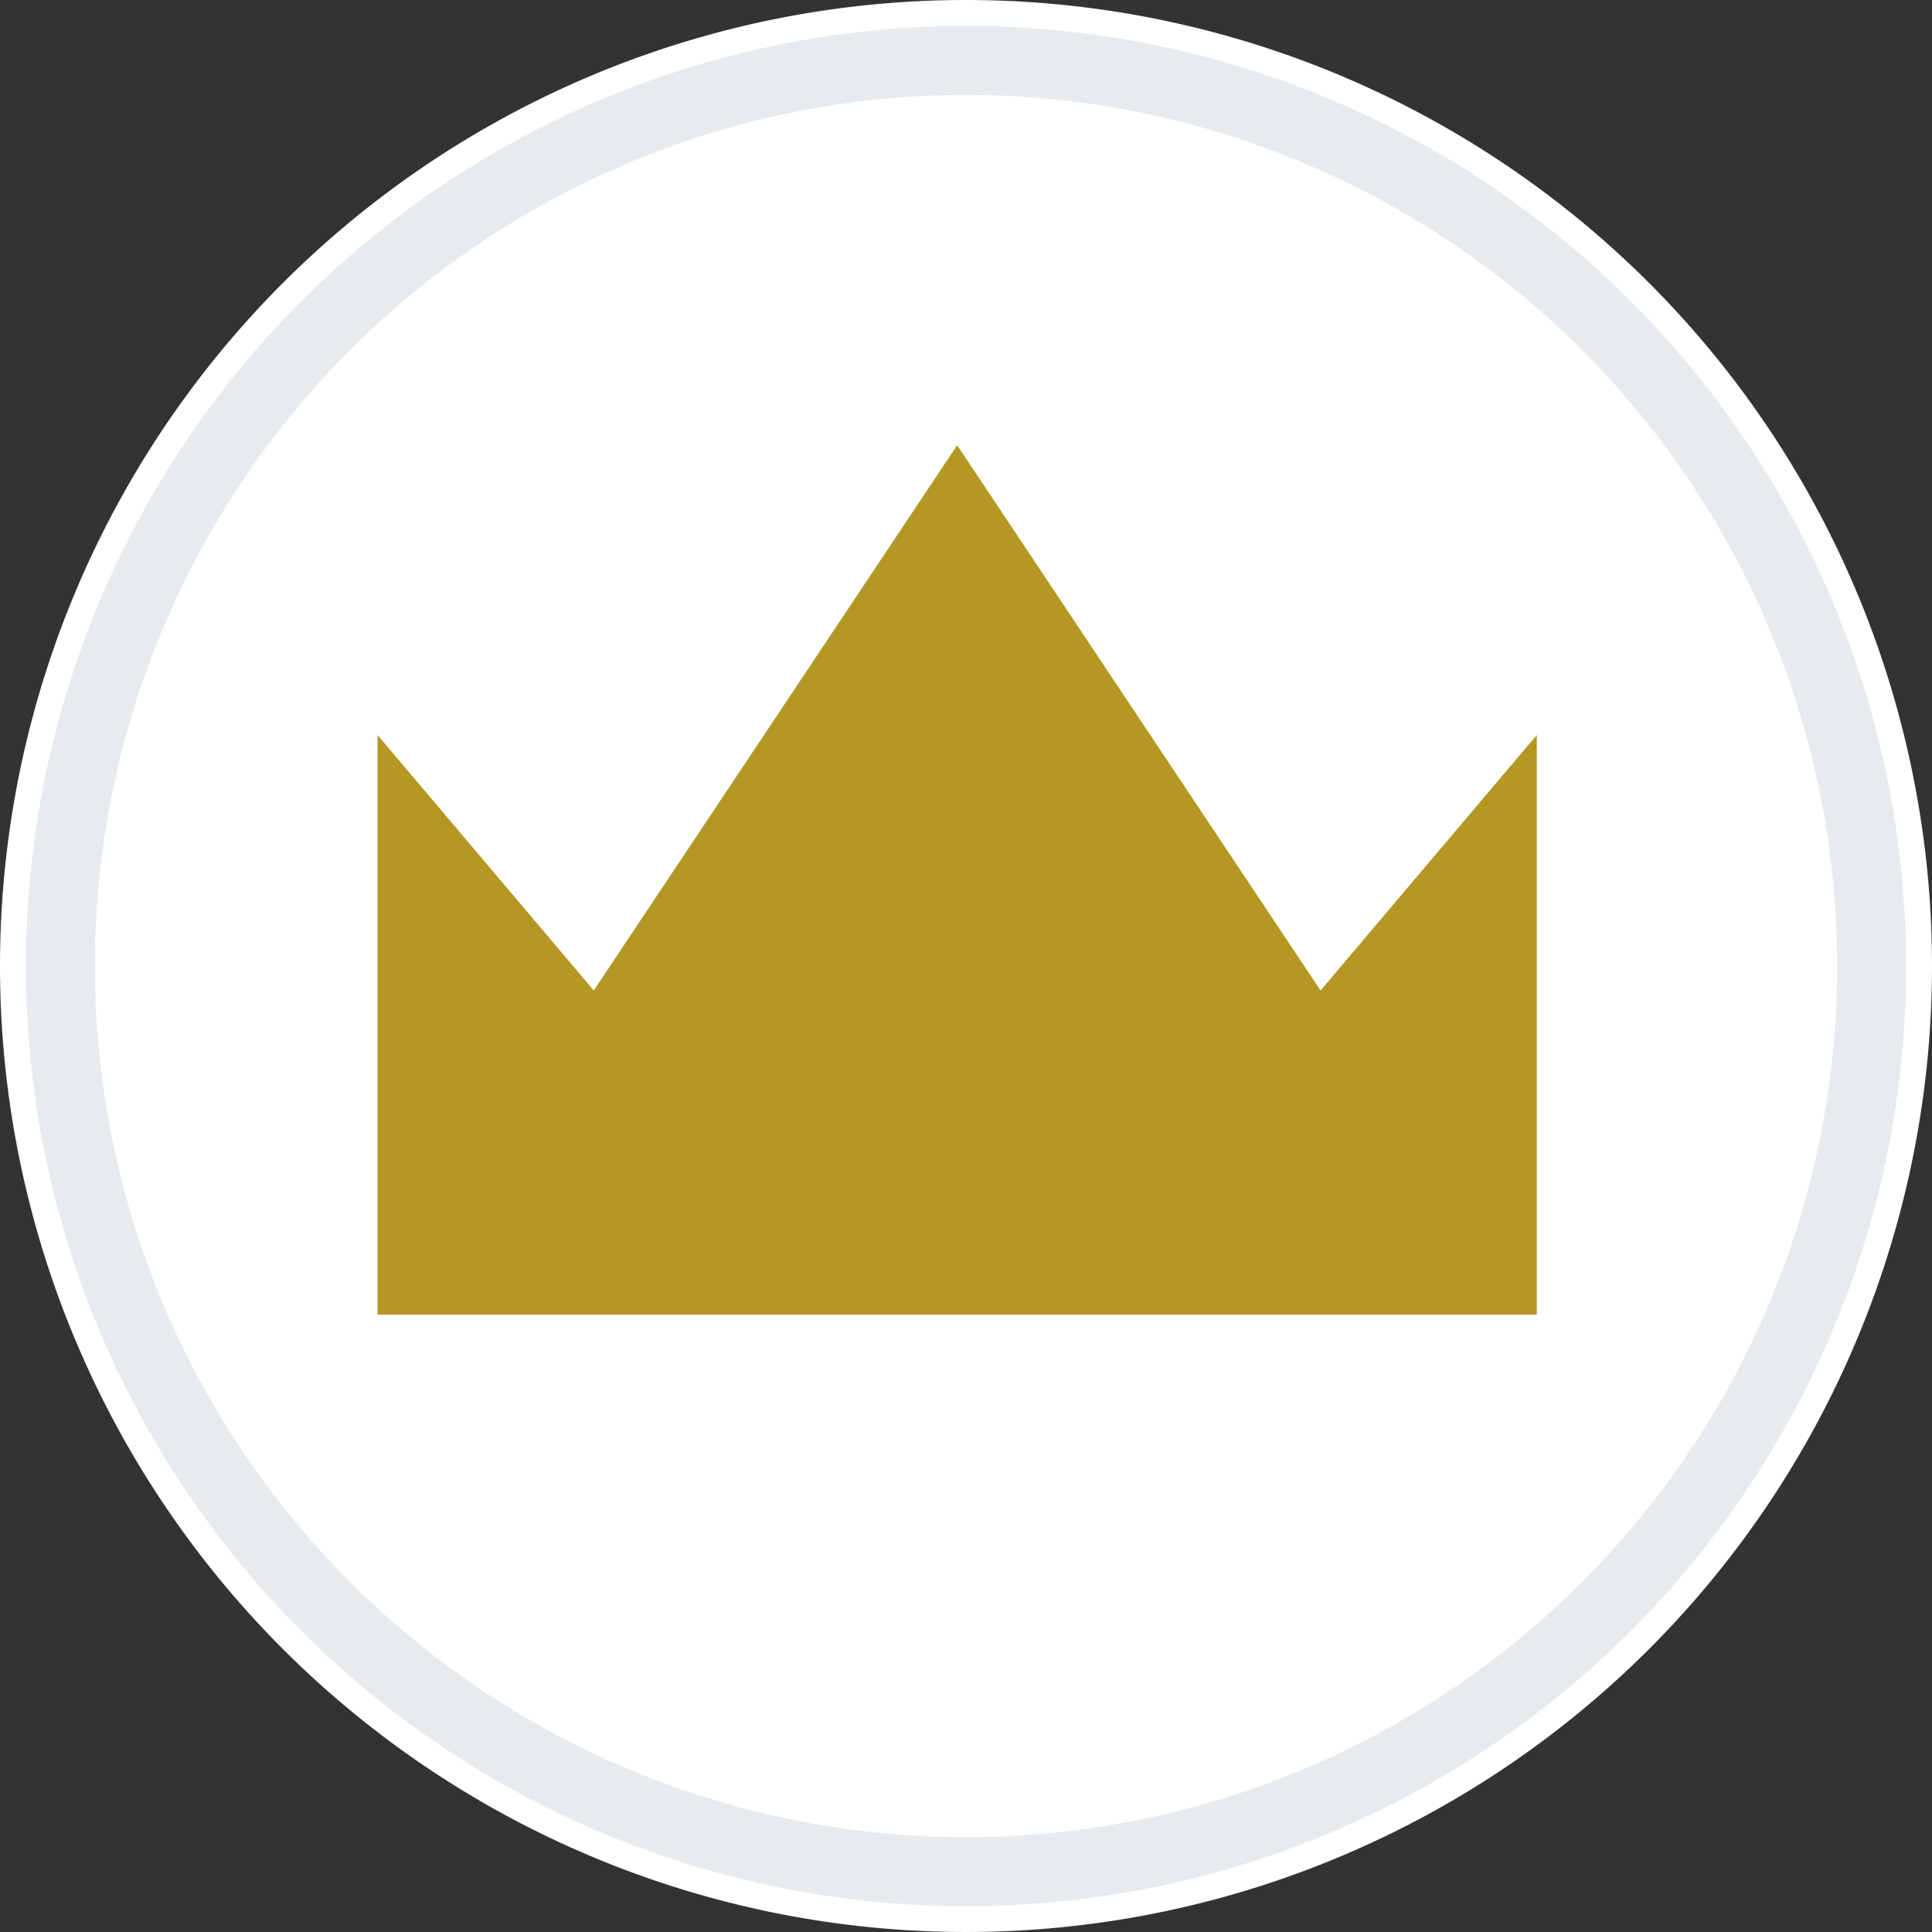 <svg xmlns="http://www.w3.org/2000/svg" xmlns:xlink="http://www.w3.org/1999/xlink" width="42" height="42" viewBox="0 0 42 42">
  <rect x="0" y="0" width="42" height="42" fill="#333333" stroke="none"/>
  <defs>
    <clipPath id="clip-path">
      <rect id="Rechteck_820" data-name="Rechteck 820" width="42" height="42" transform="translate(-0.5)" fill="none"/>
    </clipPath>
  </defs>
  <g id="Gruppe_981" data-name="Gruppe 981" transform="translate(0.5)">
    <g id="Gruppe_825" data-name="Gruppe 825" clip-path="url(#clip-path)">
      <path id="Pfad_633" data-name="Pfad 633" d="M21,0A21,21,0,1,1,0,21,21,21,0,0,1,21,0" transform="translate(-0.5)" fill="#fff"/>
      <circle id="Ellipse_25" data-name="Ellipse 25" cx="19.688" cy="19.688" r="19.688" transform="translate(0.813 1.313)" fill="none" stroke="#e7ebee" stroke-width="1.5"/>
      <path id="Pfad_634" data-name="Pfad 634" d="M17.29,5.531l-7.9,11.853-4.7-5.553v12.6h25.2v-12.6l-4.7,5.553Z" transform="translate(3.018 4.148)" fill="#b59723"/>
    </g>
  </g>
</svg>
